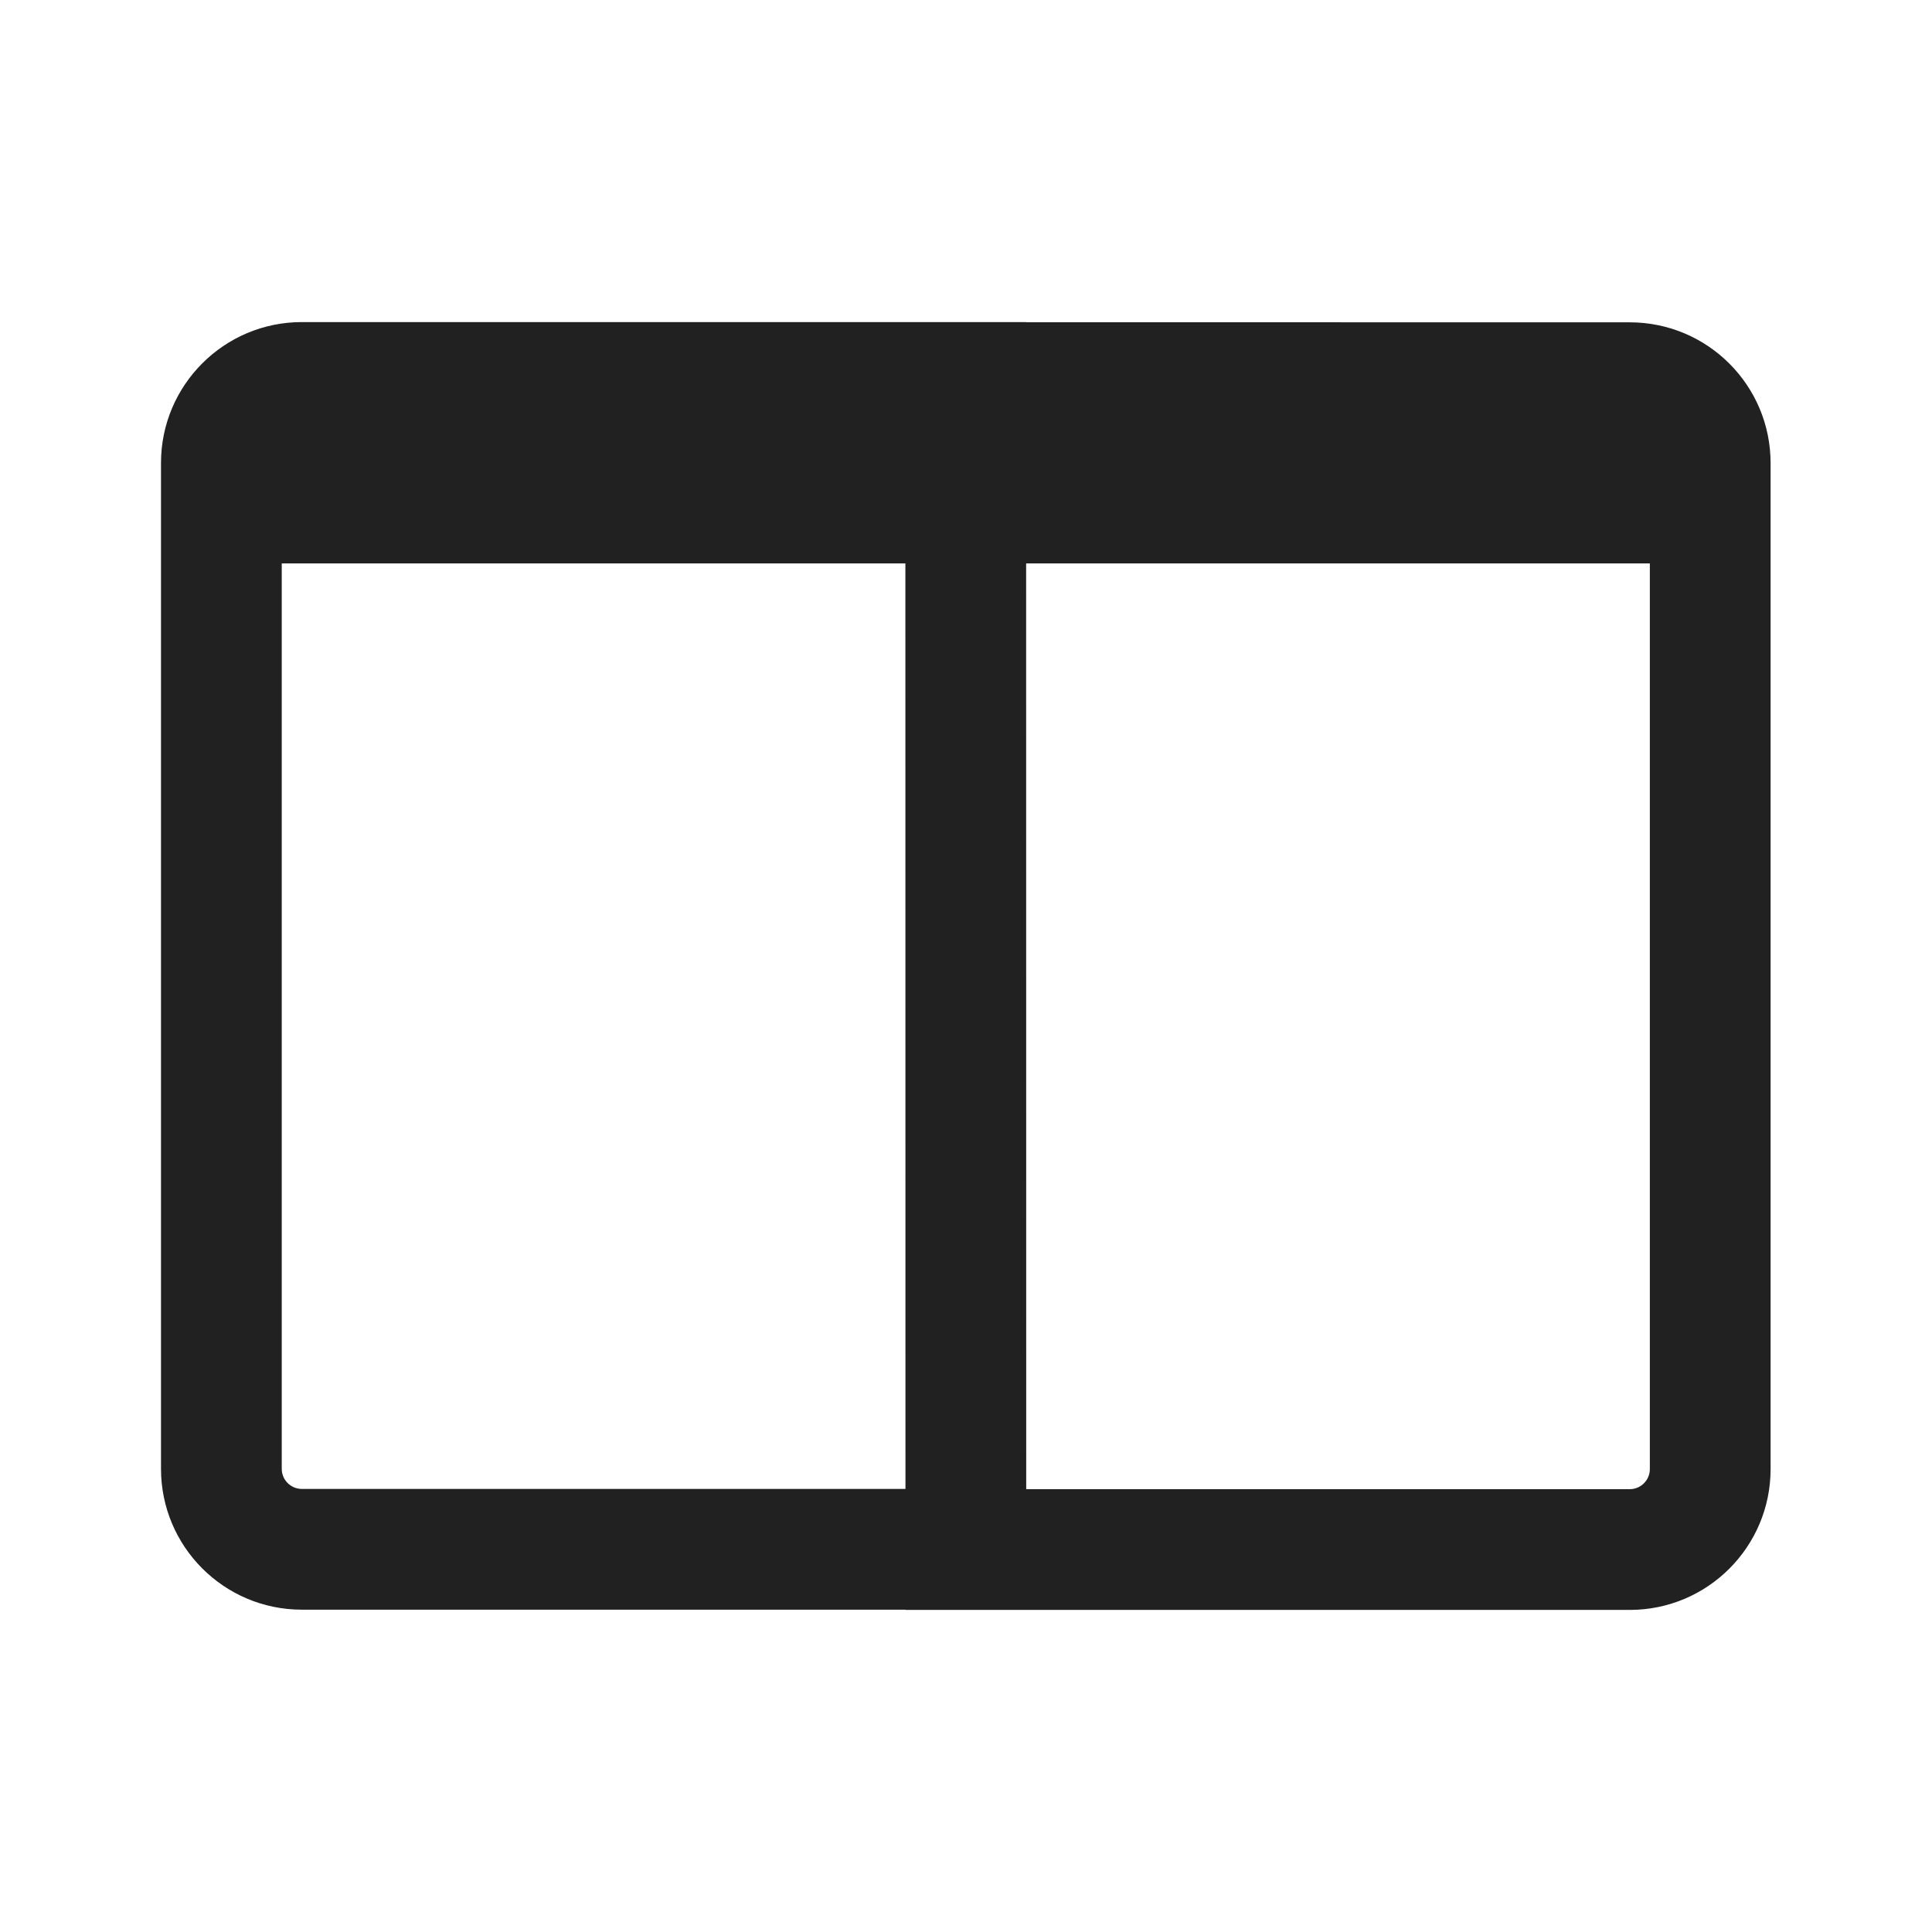 <?xml version="1.0" encoding="utf-8"?>
<svg width="800px" height="800px" viewBox="0 0 24 24" fill="none" xmlns="http://www.w3.org/2000/svg">
<path d="M12.748 4.001L12.747 4.003L20.245 4.004C21.212 4.004 21.995 4.787 21.995 5.754V18.249C21.995 19.215 21.212 19.999 20.245 19.999H11.248L11.247 19.996L3.75 19.996C2.784 19.996 2 19.213 2 18.246V5.751C2 4.785 2.784 4.001 3.75 4.001H12.748ZM20.495 6.999H12.747L12.748 18.499H20.245C20.383 18.499 20.495 18.387 20.495 18.249L20.495 6.999ZM11.247 6.999H3.5V18.246C3.5 18.384 3.612 18.496 3.75 18.496H11.248L11.247 6.999Z" fill="#212121"/>
</svg>